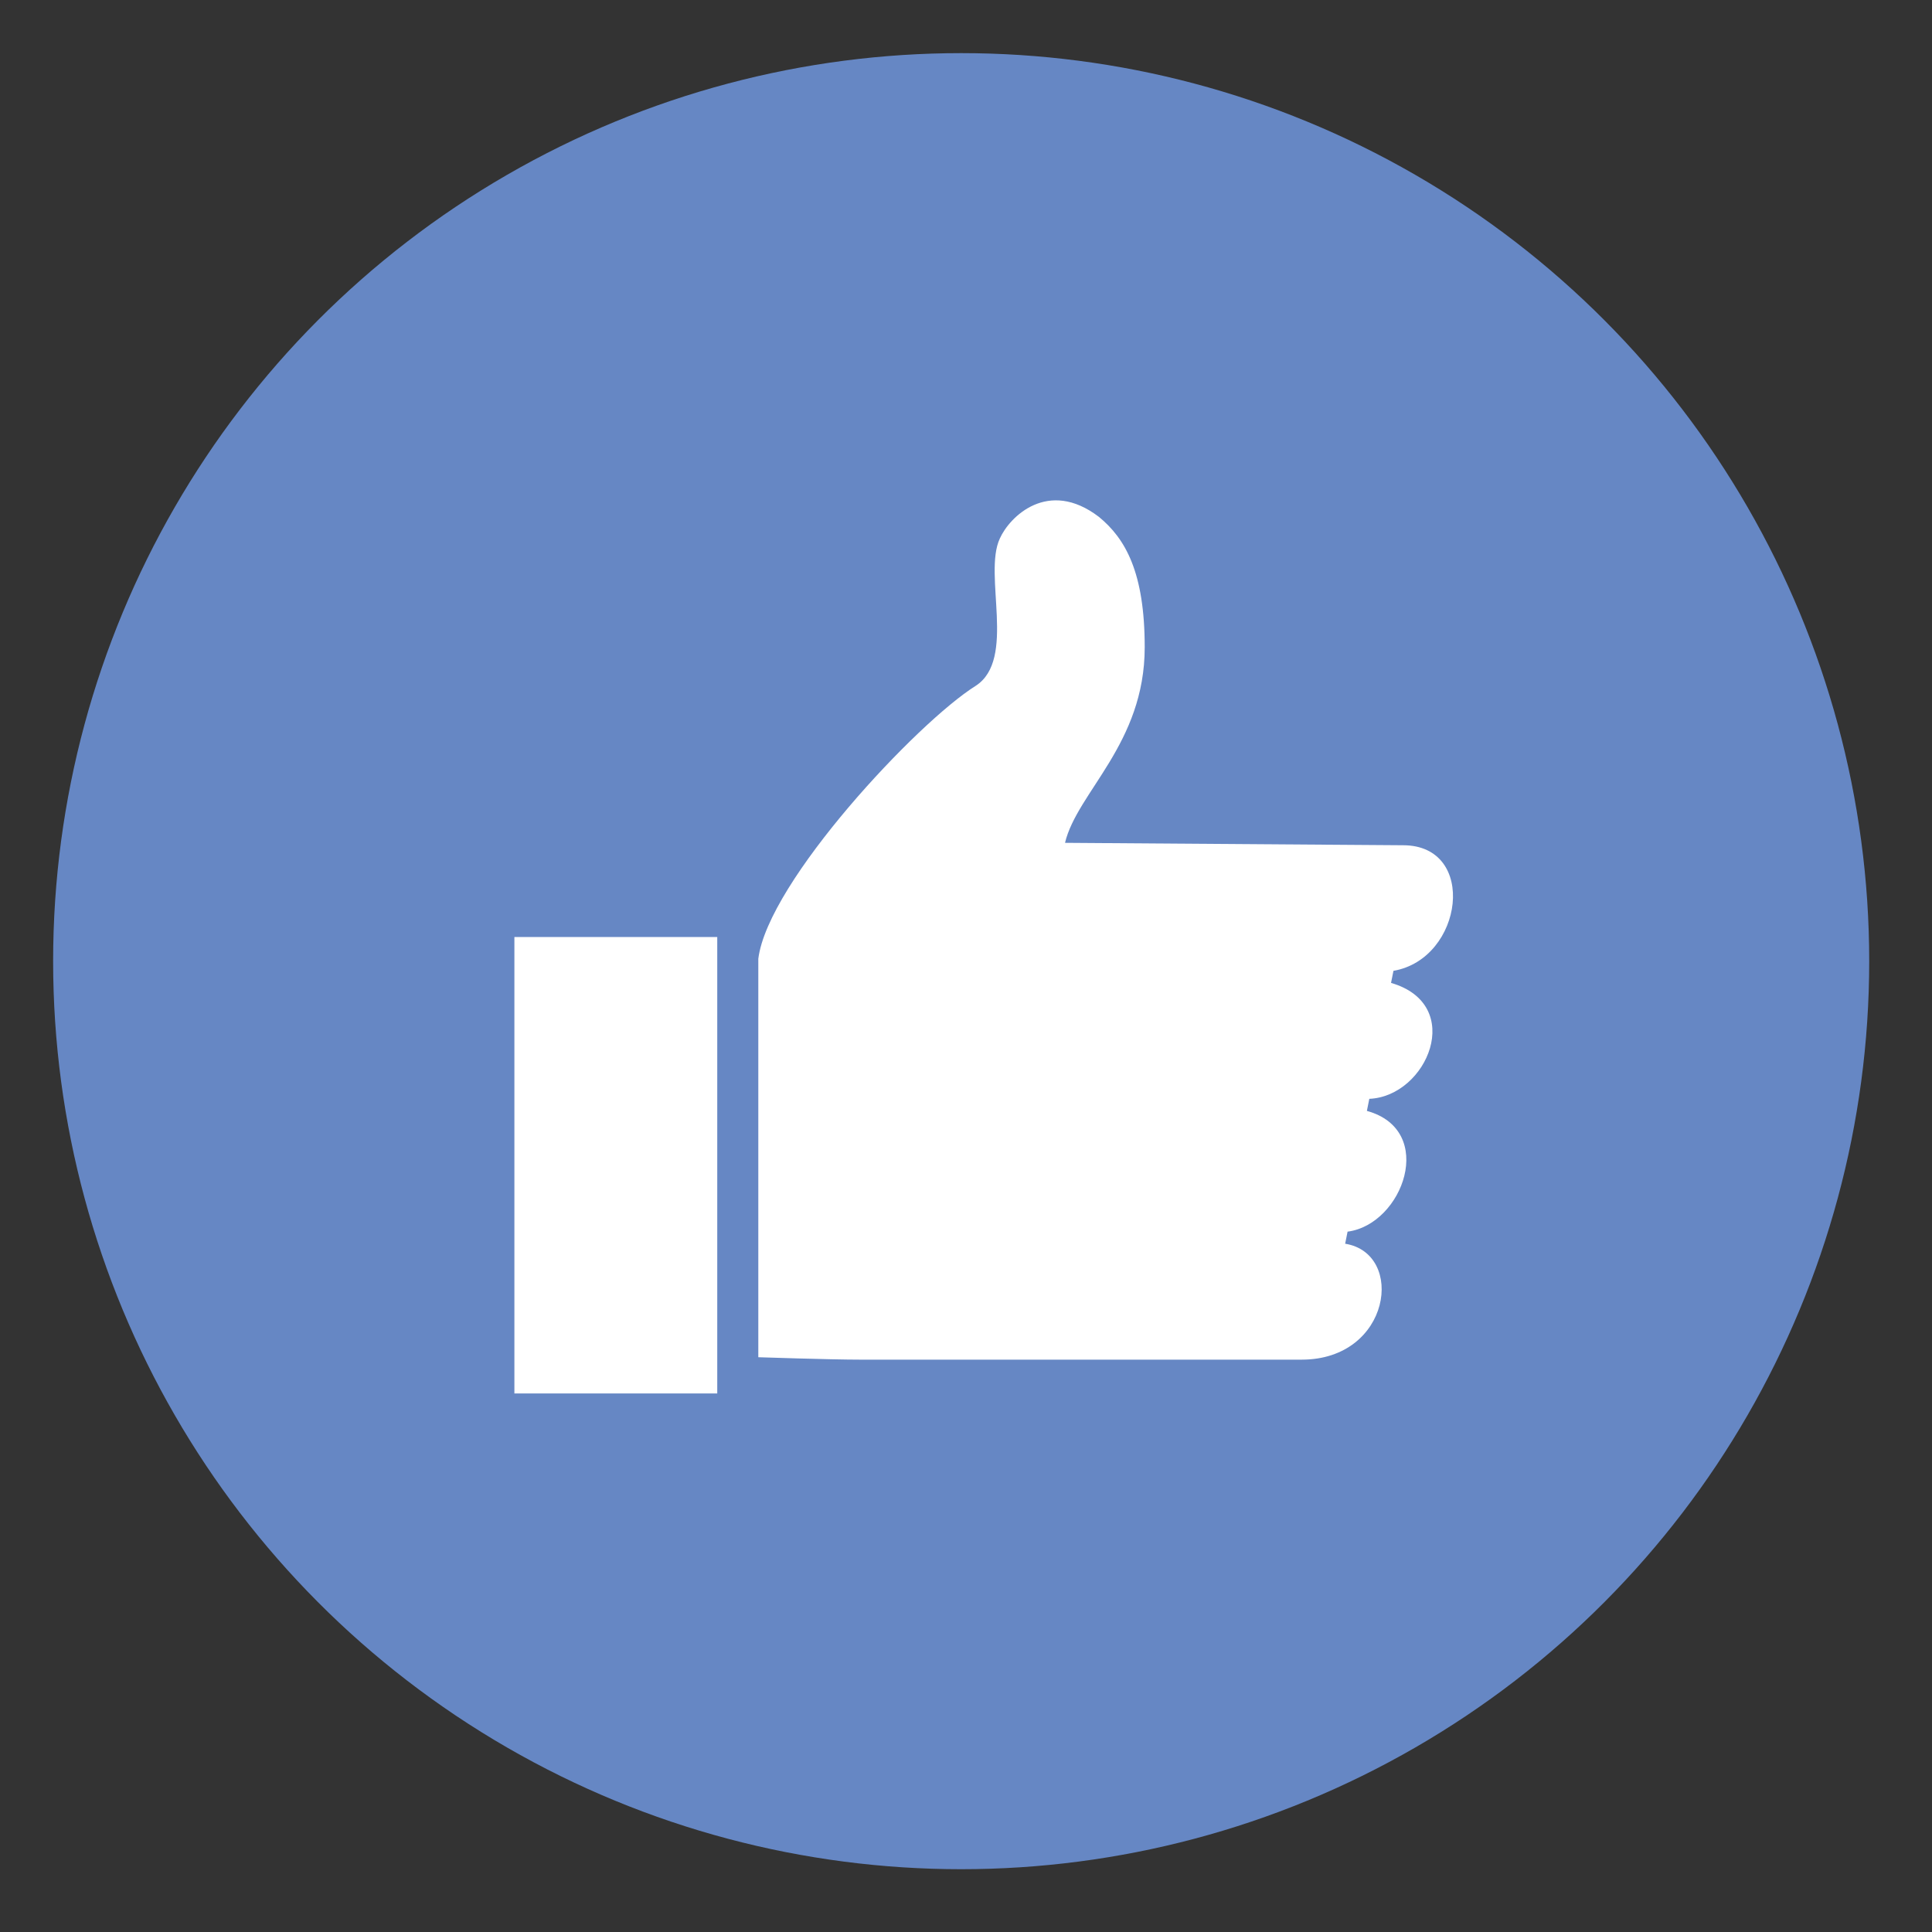 <?xml version="1.0" encoding="utf-8"?>
<!-- Generator: Adobe Illustrator 18.1.0, SVG Export Plug-In . SVG Version: 6.00 Build 0)  -->
<svg version="1.1" id="Layer_1" xmlns="http://www.w3.org/2000/svg" xmlns:xlink="http://www.w3.org/1999/xlink" x="0px" y="0px"
	 viewBox="0 0 80 80" enable-background="new 0 0 80 80" xml:space="preserve">
<rect x="0" y="0" width="80" height="80" fill="#333333" stroke="none"/>
<g id="XMLID_26_">
	<g id="XMLID_27_">
		<g>
			<circle id="XMLID_9_" fill-rule="evenodd" clip-rule="evenodd" fill="#6687C4" cx="39.8" cy="39.8" r="37.6"/>
		</g>
	</g>
</g>
<g id="XMLID_17_">
	<rect id="XMLID_24_" x="21.3" y="38.8" fill="#FFFFFF" width="8.4" height="18.9"/>
	<path id="XMLID_21_" fill="#FFFFFF" d="M57.6,40.7l0.1-0.5c2.9-0.5,3.5-5.2,0.4-5.2l-14-0.1c0.5-2.1,3.3-4.1,3.3-8.1
		c0-3.1-0.8-4.5-1.9-5.4c-2.1-1.6-3.7,0-4.1,0.9c-0.7,1.5,0.7,5-1,6.1c-2.4,1.5-8.6,8.1-9,11.3v16.5c0,0,3,0.1,4.2,0.1l18.3,0
		c3.7,0,4.3-4.4,1.8-4.8l0.1-0.5c2.3-0.3,3.7-4.2,0.8-5l0.1-0.5C59.1,45.4,60.7,41.6,57.6,40.7z"/>
</g>
<g>
</g>
<g>
</g>
<g>
</g>
<g>
</g>
<g>
</g>
<g>
</g>
</svg>
